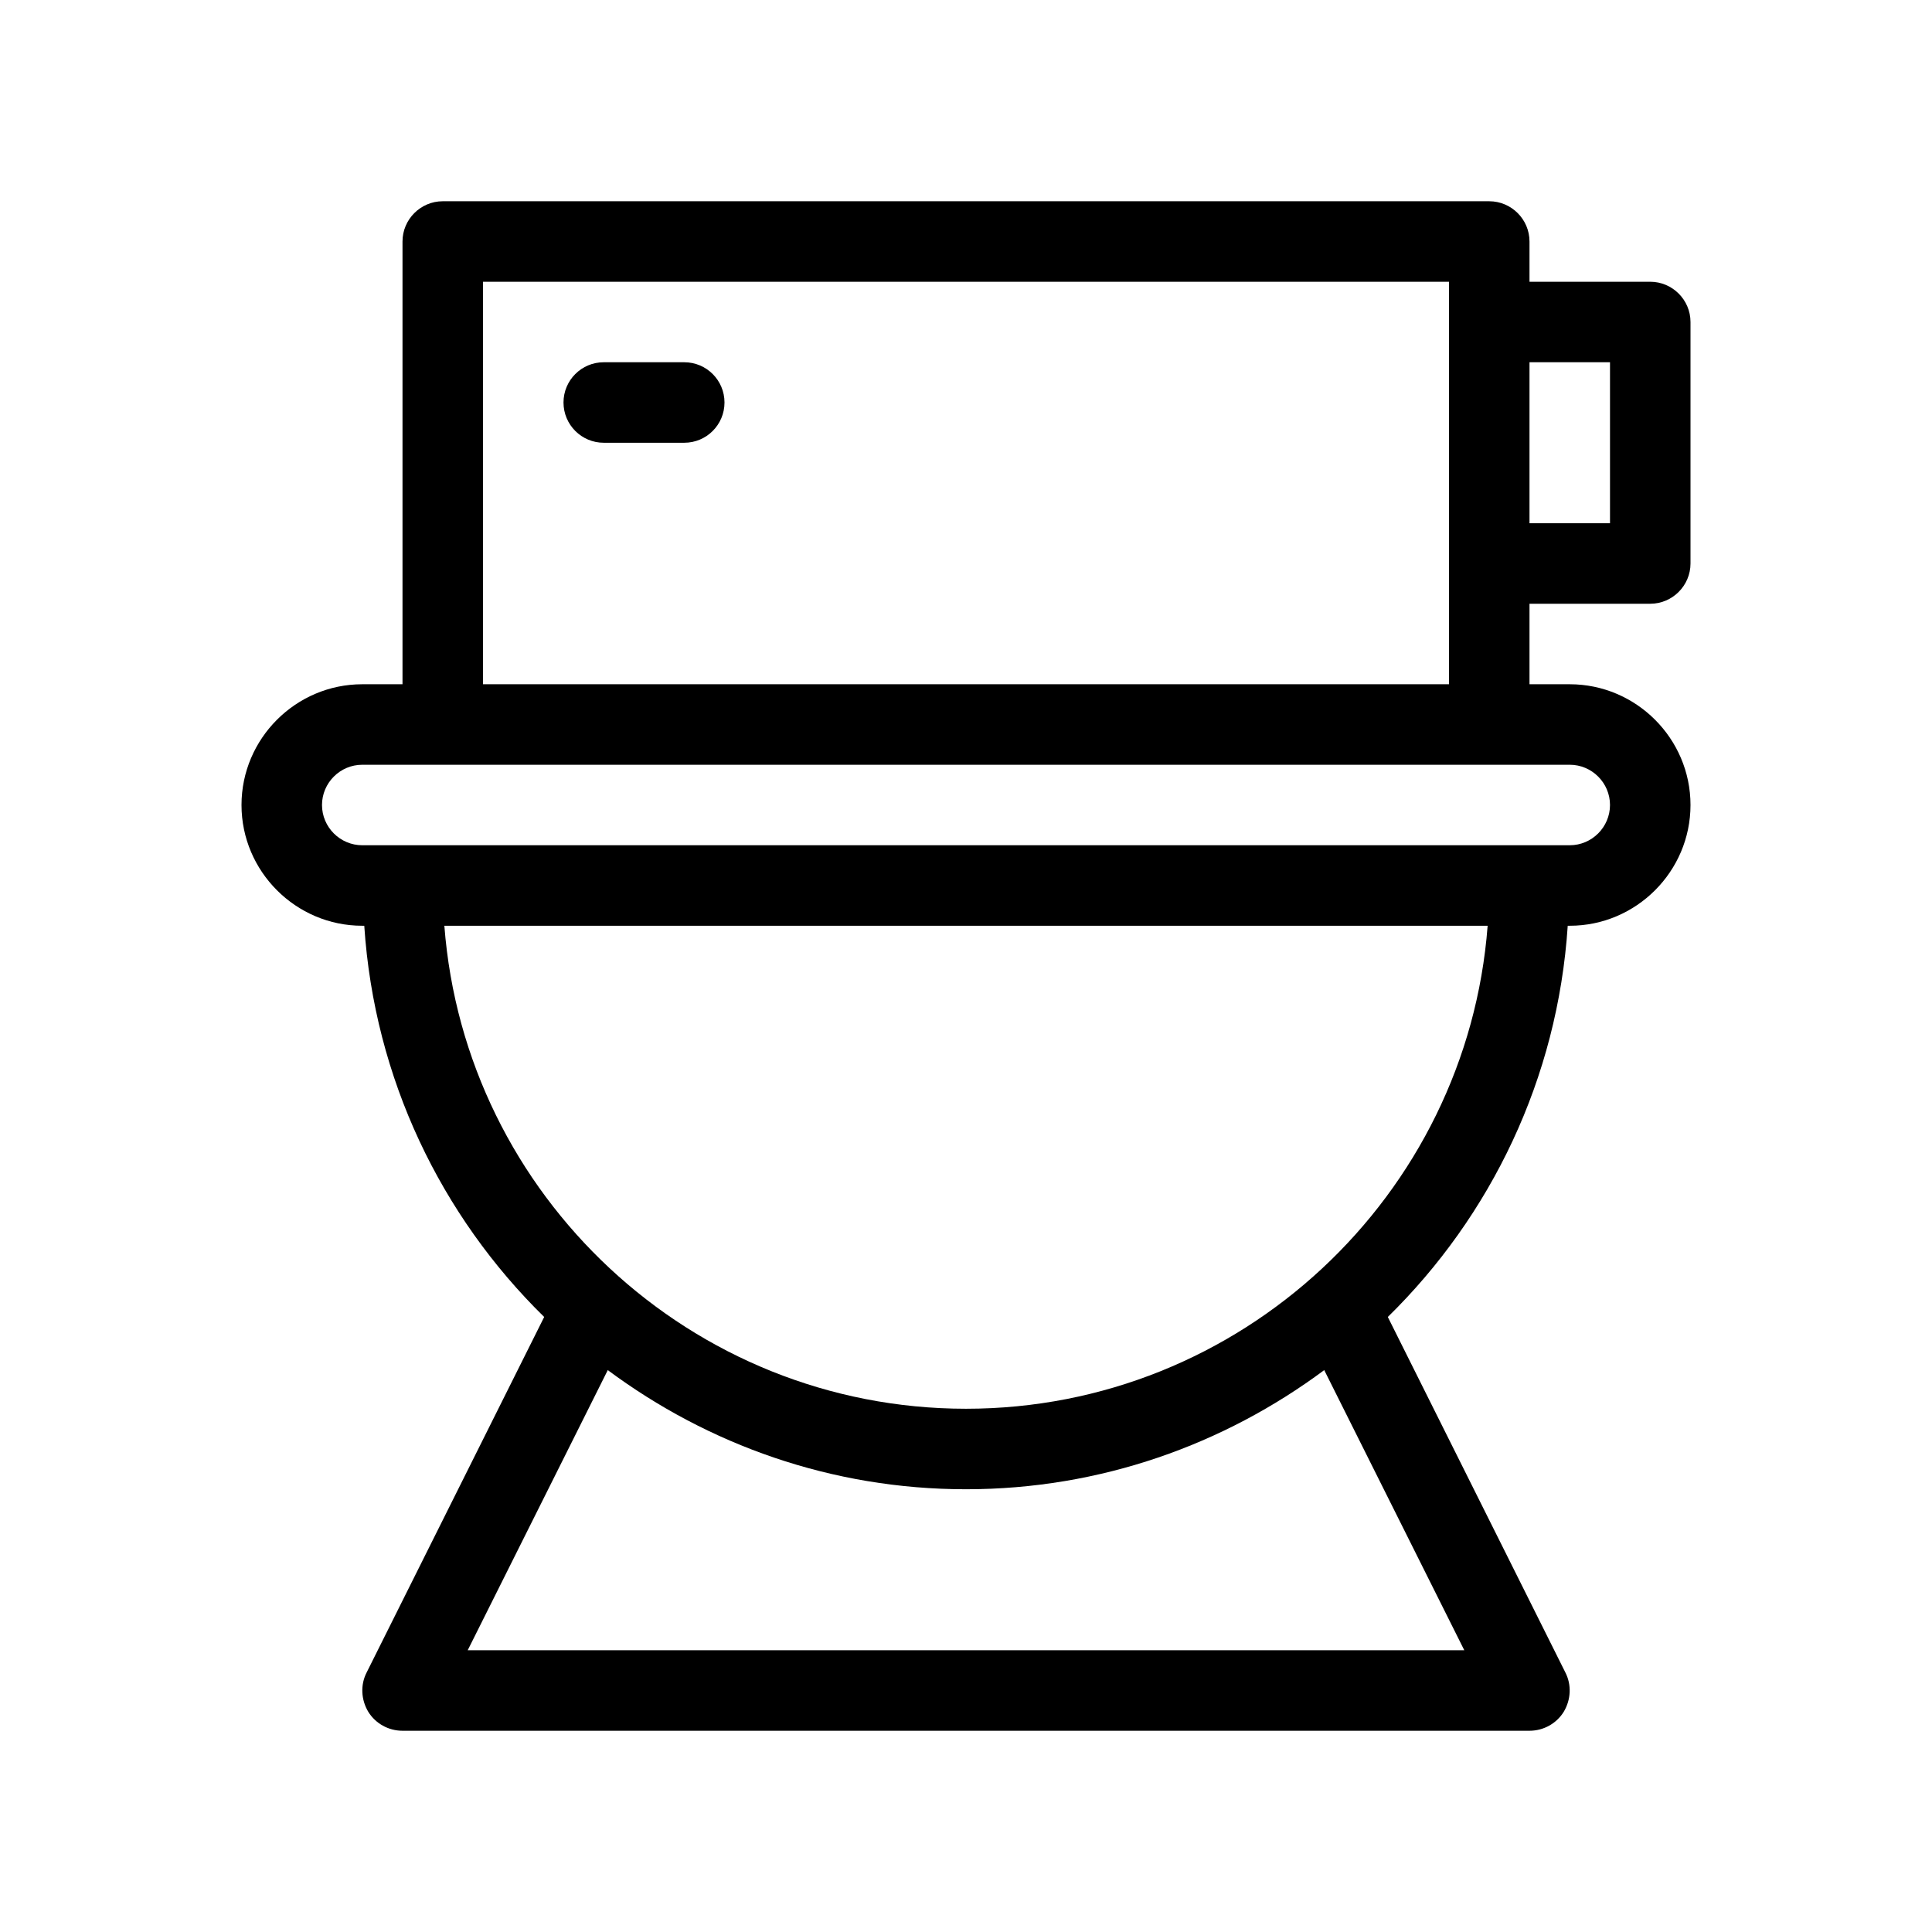 <svg viewBox="0 0 48 48" version="1.1" xmlns="http://www.w3.org/2000/svg" id="Outline">
  
  <path d="M41,15c.55,0,1-.45,1-1v-6c0-.55-.45-1-1-1h-3v-1c0-.55-.45-1-1-1H11c-.55,0-1,.45-1,1v11h-1c-1.65,0-3,1.35-3,3s1.35,3,3,3h.05c.25,3.8,1.91,7.21,4.47,9.72l-4.41,8.83c-.16.31-.14.68.04.98.18.29.5.47.85.47h28c.35,0,.67-.18.85-.47.18-.3.2-.67.04-.98l-4.41-8.83c2.56-2.51,4.22-5.92,4.47-9.72h.05c1.65,0,3-1.35,3-3s-1.35-3-3-3h-1v-2h3ZM38,9h2v4h-2v-4ZM12,7h24v10H12V7ZM36.38,41H11.62l3.48-6.96c2.49,1.85,5.56,2.96,8.9,2.96s6.41-1.11,8.9-2.96l3.48,6.96ZM24,35c-6.83,0-12.45-5.3-12.96-12h25.92c-.51,6.7-6.13,12-12.96,12ZM39,19c.55,0,1,.45,1,1s-.45,1-1,1H9c-.55,0-1-.45-1-1s.45-1,1-1h30Z"></path>
  <path d="M17,9h-2c-.553,0-1,.448-1,1s.447,1,1,1h2c.553,0,1-.448,1-1s-.447-1-1-1Z"></path>
</svg>